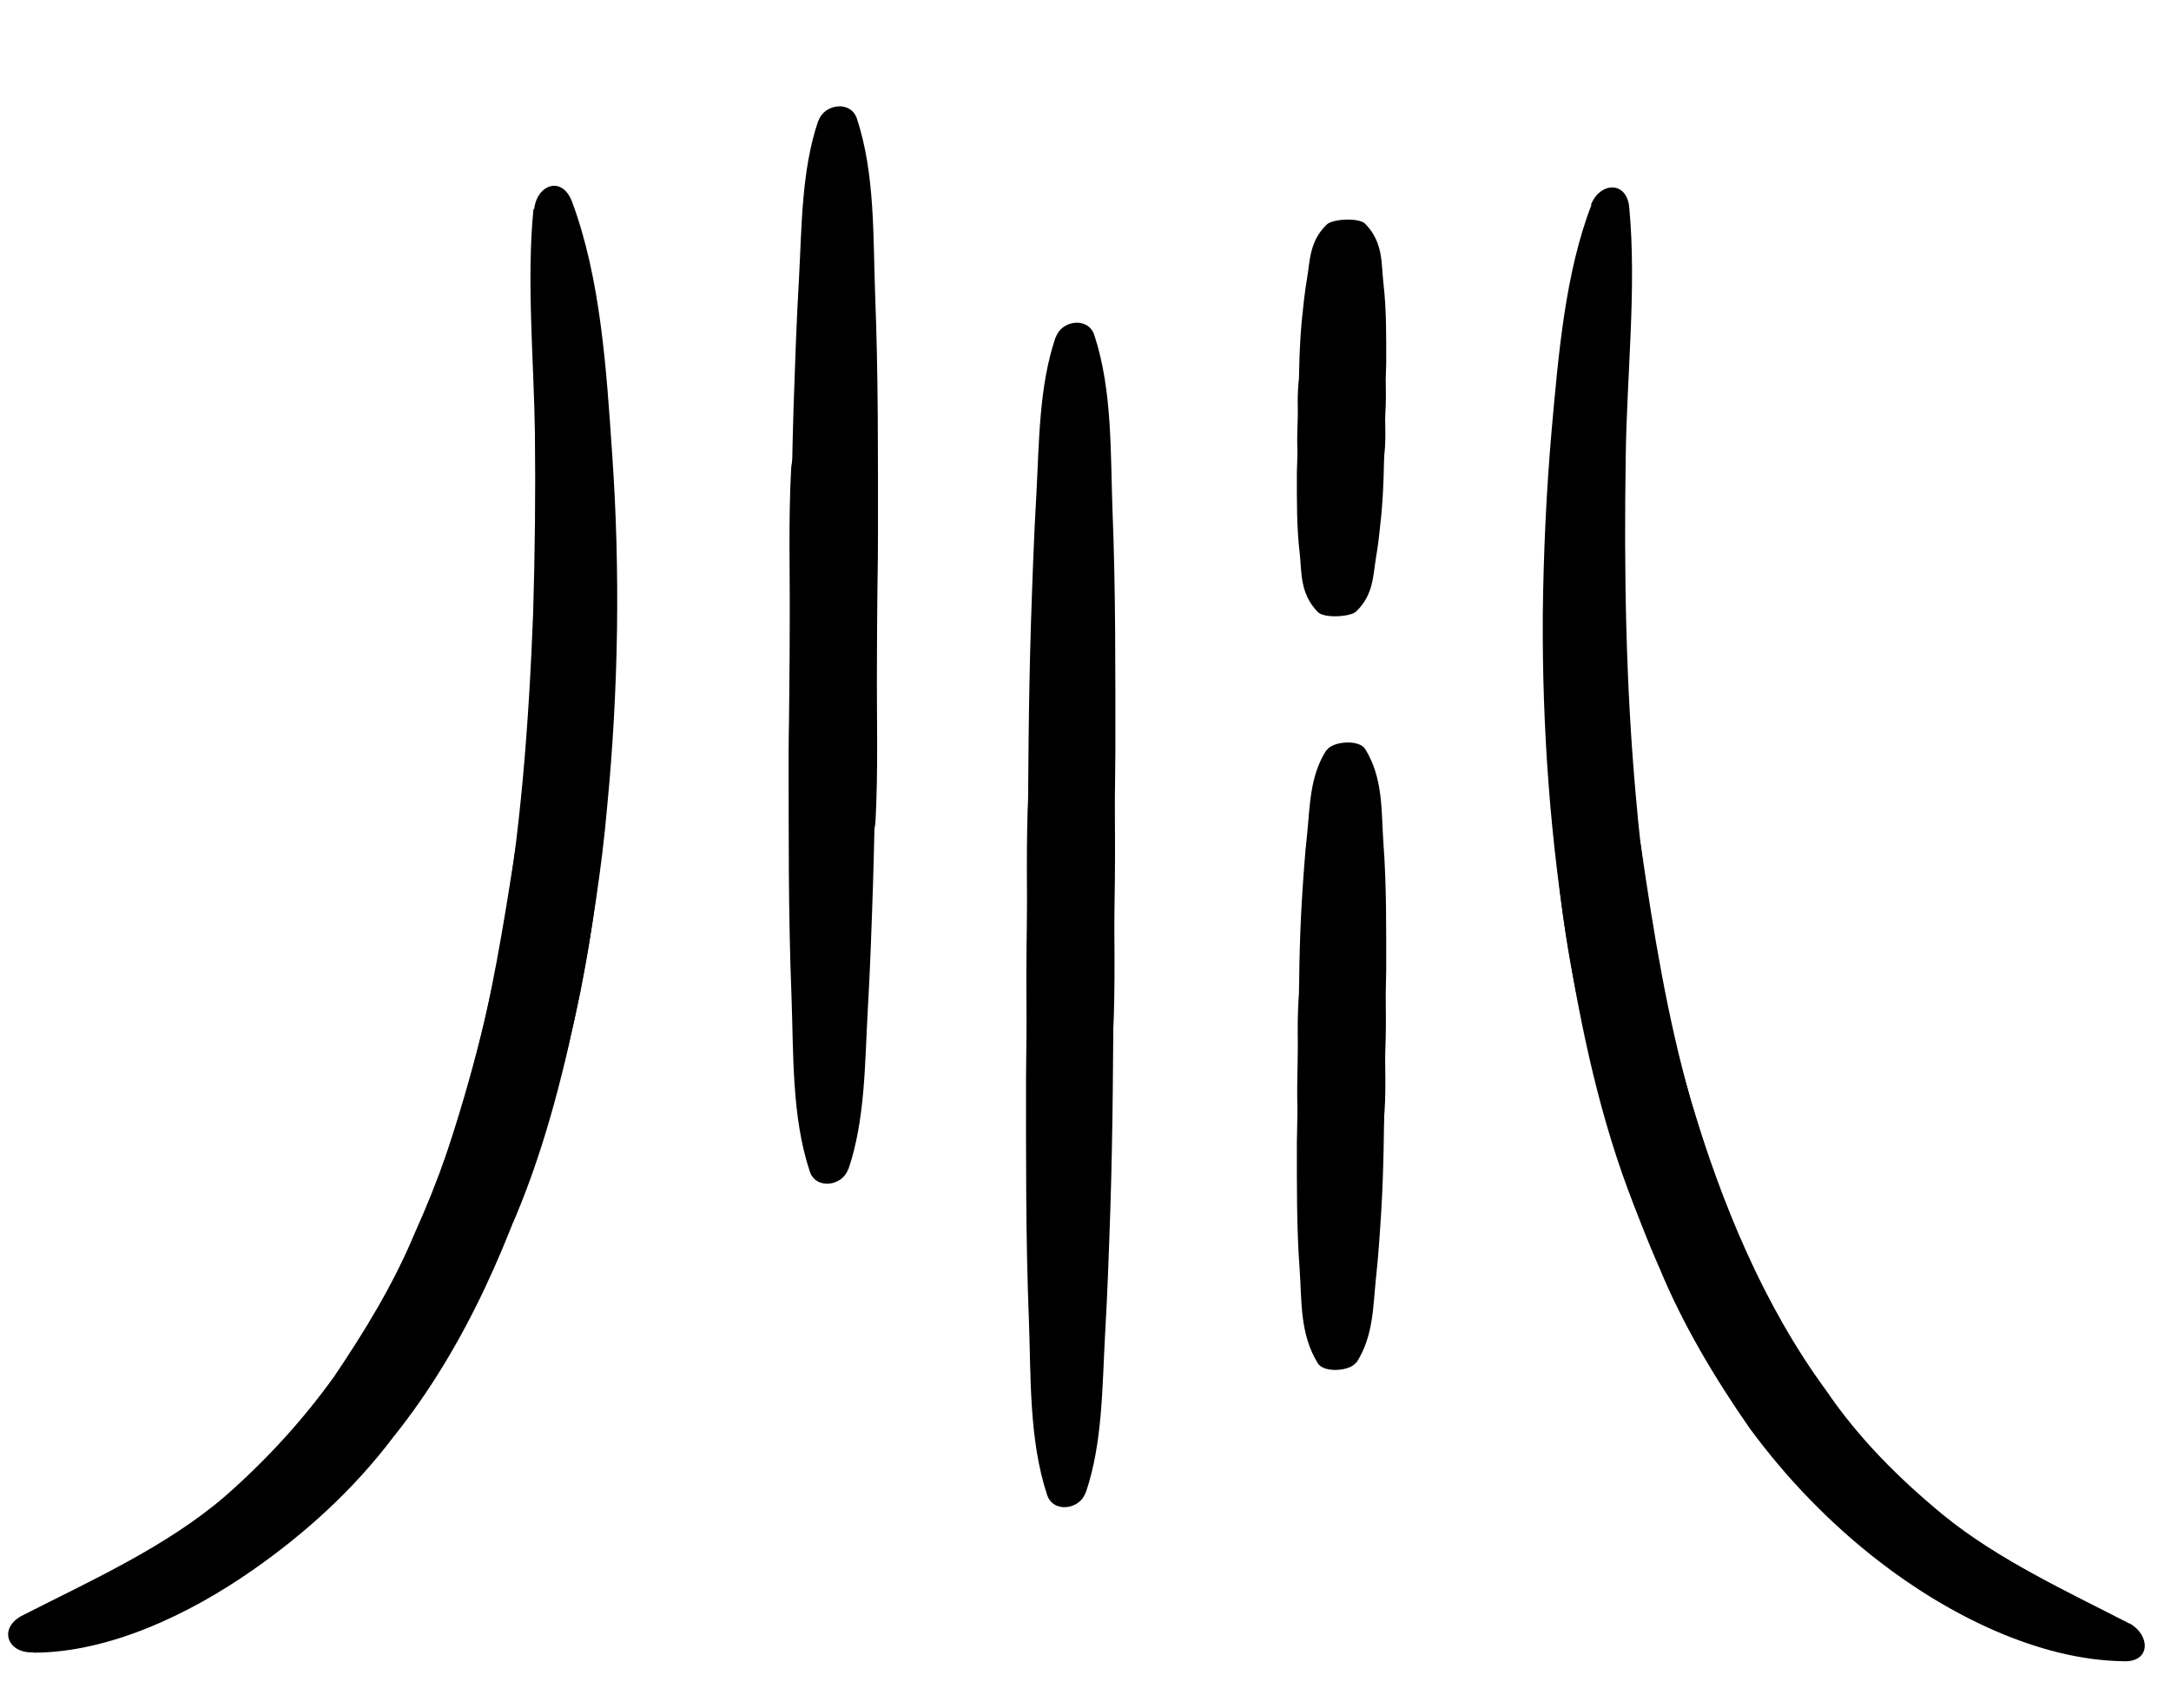 <svg width="61" height="48" viewBox="0 0 61 48" fill="none" xmlns="http://www.w3.org/2000/svg">
<path d="M0.939 46.44C3.039 46.44 5.299 45.38 7.099 44.12C8.579 43.09 9.939 41.85 11.029 40.41C13.129 37.8 14.409 34.7 15.369 31.6C16.099 29.14 16.639 26.61 16.869 24.08C16.919 23.4 16.579 22.85 16.249 22.56C15.959 22.31 15.629 22.36 15.309 22.54C14.909 22.75 14.569 23.34 14.469 23.94C14.149 25.99 13.819 28.05 13.279 30.03C12.859 31.62 12.319 33.18 11.649 34.66C11.049 36.1 10.239 37.42 9.389 38.68C8.499 39.92 7.469 41.04 6.329 42.04C4.669 43.47 2.539 44.42 0.599 45.41C-0.061 45.78 0.229 46.47 0.939 46.43V46.44Z" fill="black"/>
<path d="M14.99 5.869C14.79 7.869 15 10.109 15.03 12.169C15.05 13.859 15.03 15.539 14.98 17.229C14.86 20.329 14.63 23.429 14.08 26.459C13.65 28.849 12.99 31.189 12.2 33.439C12 34.049 12.17 34.639 12.39 35.009C12.59 35.329 12.91 35.399 13.28 35.329C13.73 35.249 14.26 34.759 14.5 34.159C15.35 32.129 15.88 29.969 16.31 27.839C16.63 26.119 16.91 24.399 17.06 22.669C17.38 19.359 17.43 16.039 17.2 12.749C17.04 10.399 16.88 7.829 16.07 5.659C15.78 4.919 15.08 5.199 15.01 5.879L14.99 5.869Z" fill="black"/>
<path d="M59.829 45.62C58.079 44.72 56.129 43.82 54.599 42.57C53.359 41.55 52.219 40.41 51.309 39.07C49.549 36.67 48.379 33.83 47.509 30.92C46.849 28.6 46.459 26.19 46.109 23.79C46.019 23.15 45.579 22.69 45.199 22.48C44.869 22.29 44.549 22.4 44.269 22.63C43.929 22.91 43.699 23.59 43.749 24.22C43.929 26.38 44.379 28.54 44.929 30.65C45.359 32.35 45.919 34.03 46.639 35.66C47.289 37.23 48.179 38.72 49.159 40.13C50.179 41.52 51.399 42.79 52.779 43.86C54.739 45.38 57.269 46.64 59.639 46.68C60.439 46.73 60.429 45.95 59.839 45.62H59.829Z" fill="black"/>
<path d="M44.719 5.75C43.979 7.66 43.789 9.97 43.599 12.07C43.449 13.79 43.369 15.52 43.349 17.26C43.329 20.46 43.559 23.68 44.099 26.87C44.519 29.38 45.089 31.92 46.089 34.31C46.339 34.96 46.929 35.28 47.359 35.37C47.739 35.45 47.999 35.23 48.189 34.93C48.419 34.56 48.449 33.89 48.269 33.32C47.619 31.39 47.029 29.4 46.639 27.37C46.349 25.74 46.109 24.09 45.969 22.43C45.679 19.25 45.629 16.05 45.679 12.84C45.709 10.54 45.989 8.07 45.779 5.84C45.719 5.08 44.959 5.1 44.699 5.76L44.719 5.75Z" fill="black"/>
<path d="M23.84 32.85C24.309 31.47 24.299 29.89 24.38 28.43C24.45 27.24 24.489 26.05 24.529 24.86C24.599 22.66 24.61 20.46 24.619 18.27C24.63 16.54 24.7 14.79 24.63 13.06C24.61 12.6 24.209 12.24 23.86 12.07C23.549 11.92 23.22 11.97 22.919 12.11C22.549 12.28 22.259 12.72 22.23 13.16C22.149 14.63 22.2 16.13 22.189 17.61C22.189 18.8 22.169 19.98 22.16 21.17C22.16 23.44 22.149 25.71 22.239 27.98C22.299 29.6 22.239 31.36 22.75 32.91C22.919 33.44 23.669 33.33 23.829 32.86L23.84 32.85Z" fill="black"/>
<path d="M22.989 3.4C22.52 4.78 22.529 6.36 22.45 7.82C22.38 9.01 22.34 10.2 22.299 11.39C22.23 13.59 22.22 15.79 22.209 17.98C22.2 19.71 22.13 21.46 22.2 23.19C22.22 23.65 22.619 24.01 22.969 24.18C23.279 24.33 23.609 24.28 23.909 24.14C24.279 23.97 24.569 23.53 24.599 23.09C24.679 21.62 24.63 20.12 24.64 18.64C24.64 17.45 24.66 16.27 24.669 15.08C24.669 12.81 24.679 10.54 24.589 8.27C24.529 6.65 24.59 4.89 24.079 3.34C23.91 2.81 23.159 2.92 22.999 3.39L22.989 3.4Z" fill="black"/>
<path d="M30.509 41.94C30.979 40.56 30.969 38.98 31.049 37.52C31.119 36.33 31.159 35.14 31.199 33.95C31.269 31.75 31.279 29.55 31.289 27.36C31.299 25.63 31.369 23.88 31.299 22.15C31.279 21.69 30.879 21.33 30.529 21.16C30.219 21.01 29.889 21.06 29.589 21.2C29.219 21.37 28.929 21.81 28.899 22.25C28.819 23.72 28.869 25.22 28.859 26.7C28.859 27.89 28.839 29.07 28.829 30.26C28.829 32.53 28.819 34.8 28.909 37.07C28.969 38.69 28.909 40.45 29.419 42C29.589 42.53 30.339 42.42 30.499 41.95L30.509 41.94Z" fill="black"/>
<path d="M29.659 9.48C29.189 10.86 29.199 12.44 29.119 13.9C29.049 15.09 29.009 16.28 28.969 17.47C28.899 19.67 28.889 21.87 28.879 24.06C28.869 25.79 28.799 27.54 28.869 29.27C28.889 29.73 29.289 30.09 29.639 30.26C29.949 30.41 30.279 30.36 30.579 30.22C30.949 30.05 31.239 29.61 31.269 29.17C31.349 27.7 31.299 26.2 31.309 24.72C31.309 23.53 31.329 22.35 31.339 21.16C31.339 18.89 31.349 16.62 31.259 14.35C31.199 12.73 31.259 10.97 30.749 9.42C30.579 8.89 29.829 9 29.669 9.47L29.659 9.48Z" fill="black"/>
<path d="M38.119 38.28C38.589 37.55 38.579 36.71 38.659 35.94C38.729 35.31 38.769 34.68 38.809 34.05C38.879 32.89 38.889 31.72 38.899 30.55C38.909 29.63 38.979 28.71 38.909 27.79C38.889 27.54 38.489 27.36 38.139 27.26C37.829 27.18 37.499 27.21 37.199 27.28C36.829 27.37 36.539 27.61 36.509 27.84C36.429 28.62 36.479 29.41 36.469 30.2C36.469 30.83 36.449 31.46 36.439 32.09C36.439 33.29 36.429 34.5 36.519 35.7C36.579 36.56 36.519 37.49 37.029 38.31C37.199 38.59 37.949 38.53 38.109 38.28H38.119Z" fill="black"/>
<path d="M37.269 21.079C36.799 21.809 36.809 22.649 36.729 23.419C36.659 24.049 36.619 24.679 36.579 25.309C36.509 26.469 36.499 27.639 36.489 28.809C36.479 29.729 36.409 30.649 36.479 31.569C36.499 31.819 36.899 31.999 37.249 32.099C37.559 32.179 37.889 32.149 38.189 32.079C38.559 31.989 38.849 31.749 38.879 31.519C38.959 30.739 38.909 29.949 38.919 29.159C38.919 28.529 38.939 27.899 38.949 27.269C38.949 26.069 38.959 24.859 38.869 23.659C38.809 22.799 38.869 21.869 38.359 21.049C38.189 20.769 37.439 20.829 37.279 21.079H37.269Z" fill="black"/>
<path d="M38.119 17.169C38.589 16.709 38.579 16.179 38.659 15.689C38.729 15.289 38.769 14.889 38.809 14.499C38.879 13.769 38.889 13.029 38.899 12.289C38.909 11.709 38.979 11.129 38.909 10.549C38.889 10.389 38.489 10.279 38.139 10.219C37.829 10.169 37.499 10.189 37.199 10.239C36.829 10.299 36.539 10.449 36.509 10.589C36.429 11.079 36.479 11.579 36.469 12.079C36.469 12.479 36.449 12.869 36.439 13.269C36.439 14.029 36.429 14.789 36.519 15.549C36.579 16.089 36.519 16.679 37.029 17.199C37.199 17.379 37.949 17.339 38.109 17.179L38.119 17.169Z" fill="black"/>
<path d="M37.269 6.319C36.799 6.779 36.809 7.309 36.729 7.799C36.659 8.199 36.619 8.599 36.579 8.989C36.509 9.719 36.499 10.459 36.489 11.199C36.479 11.779 36.409 12.359 36.479 12.939C36.499 13.089 36.899 13.209 37.249 13.269C37.559 13.319 37.889 13.299 38.189 13.249C38.559 13.189 38.849 13.039 38.879 12.899C38.959 12.409 38.909 11.909 38.919 11.409C38.919 11.009 38.939 10.619 38.949 10.219C38.949 9.459 38.959 8.699 38.869 7.939C38.809 7.399 38.869 6.809 38.359 6.289C38.189 6.109 37.439 6.149 37.279 6.309L37.269 6.319Z" fill="black"/>
</svg>
